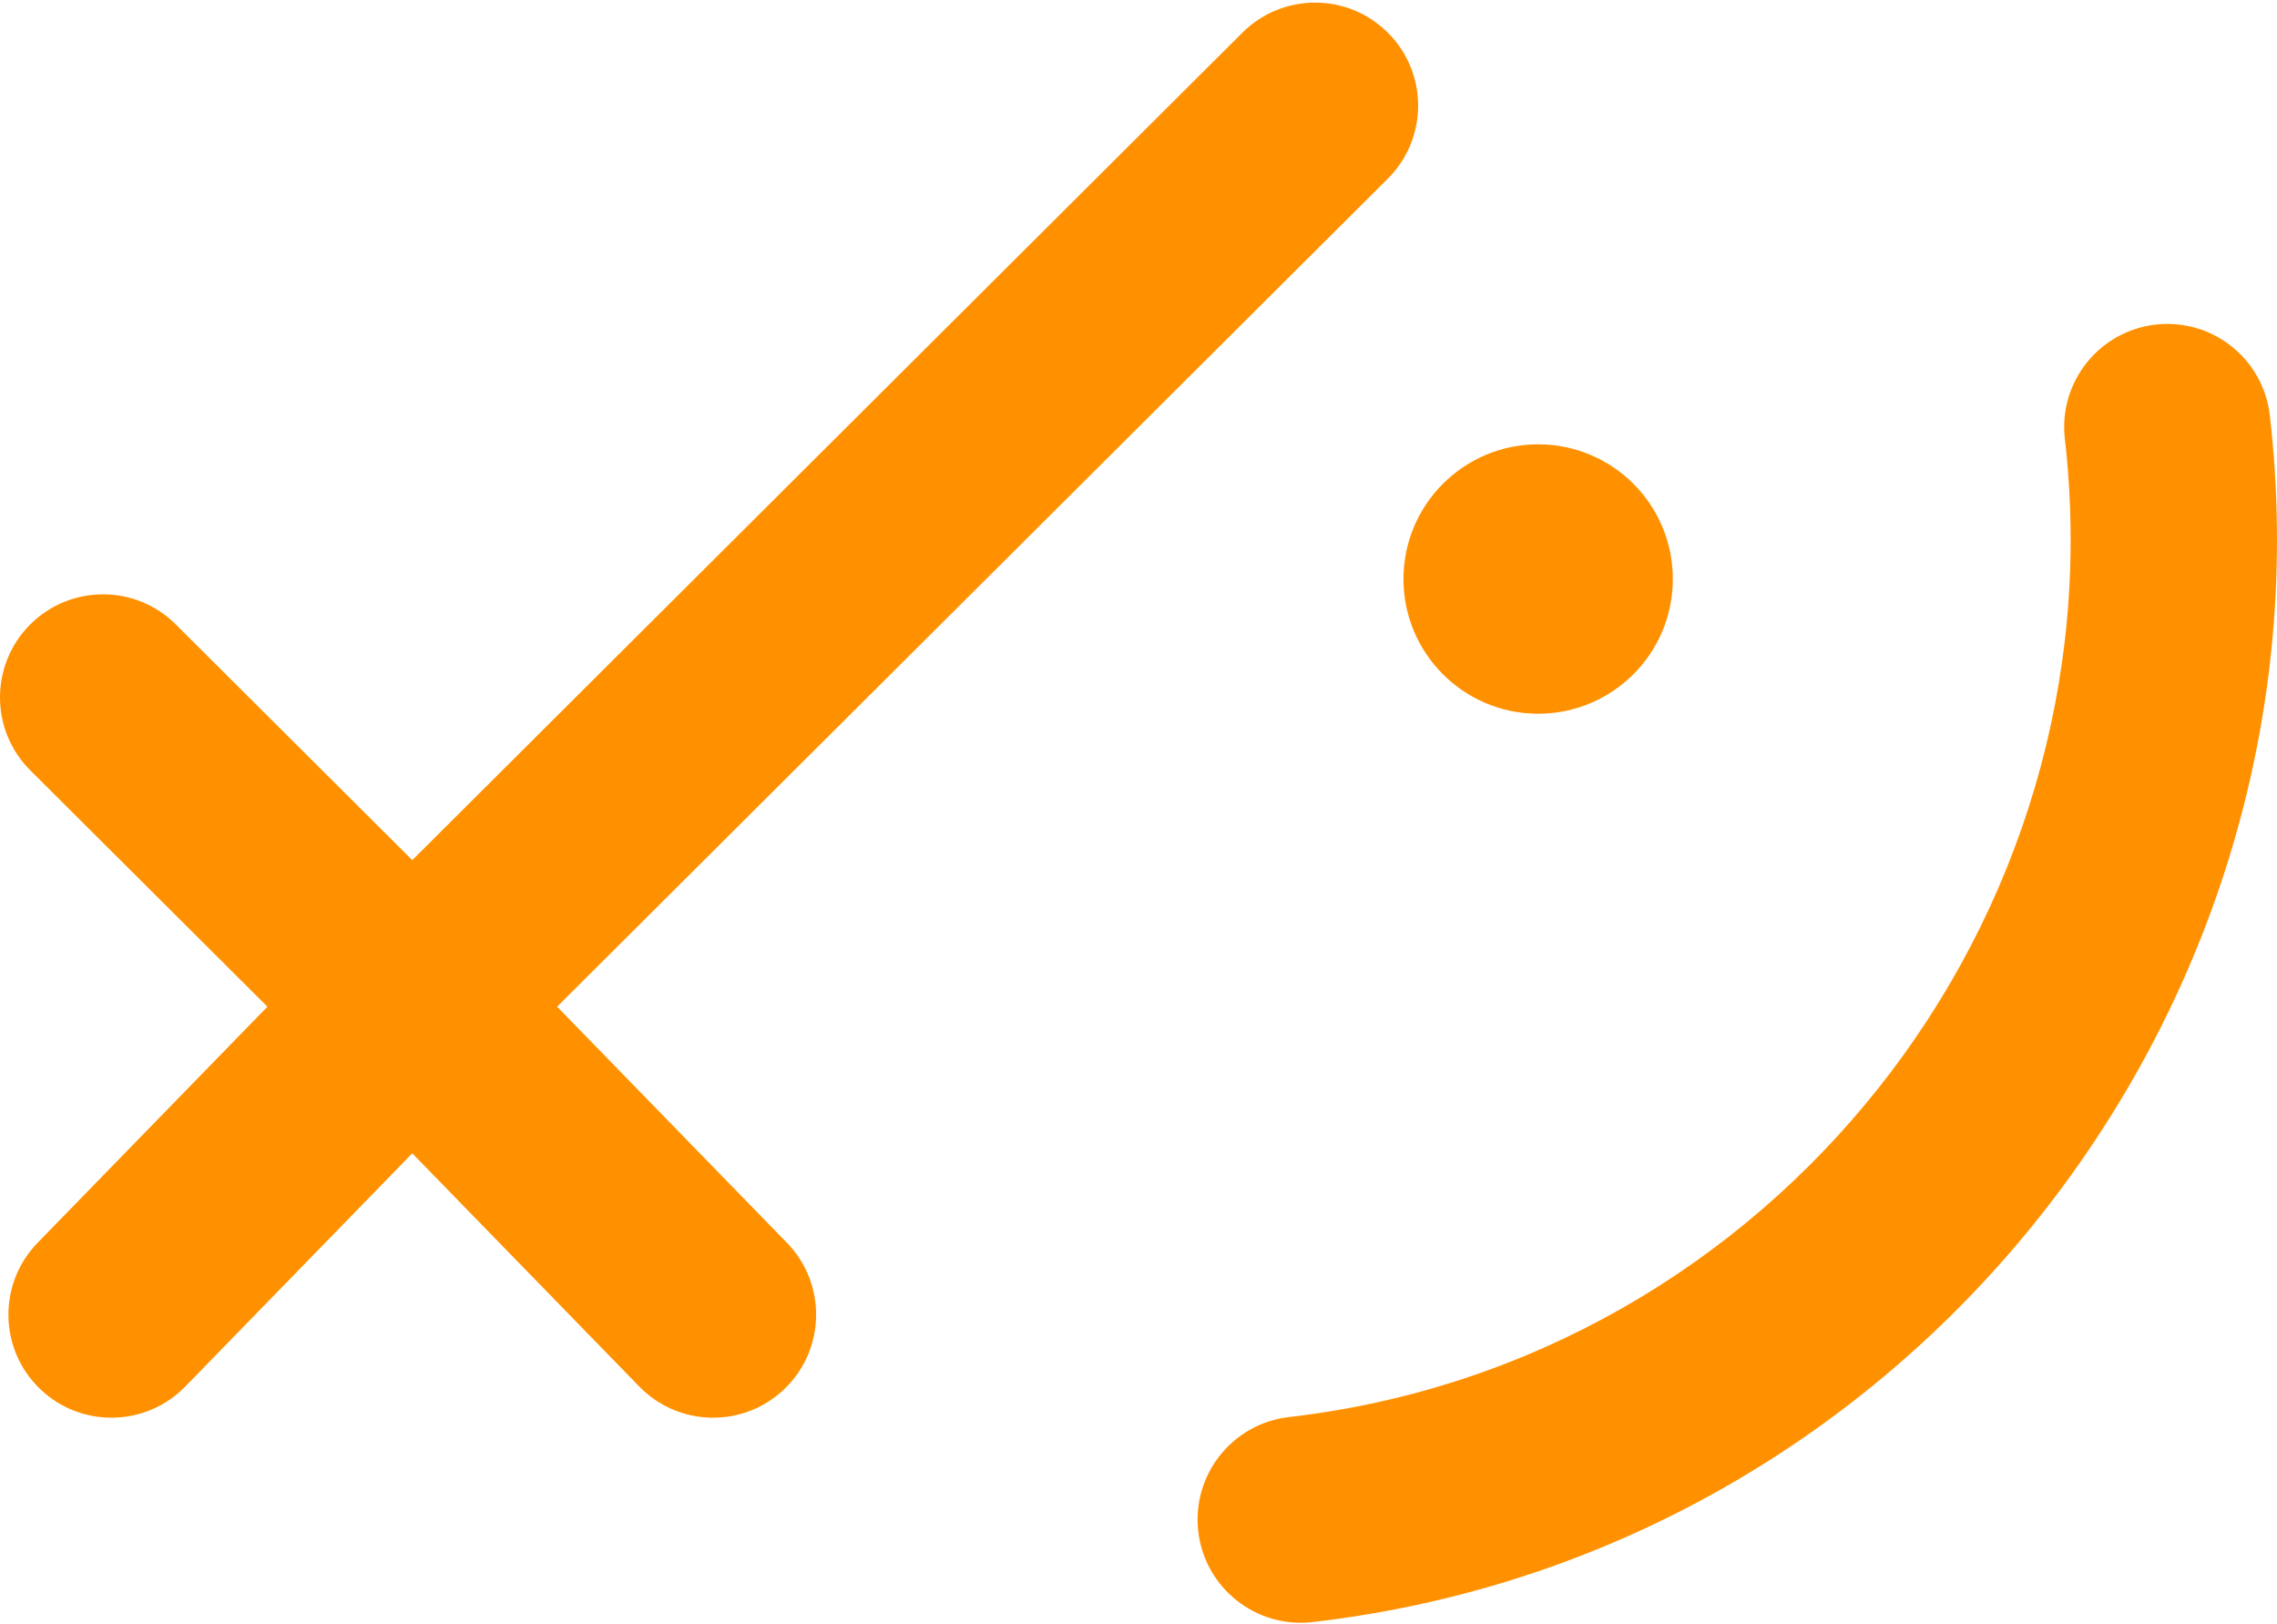 <svg width="617" height="440" viewBox="0 0 617 440" fill="none" xmlns="http://www.w3.org/2000/svg">
<path fill-rule="evenodd" clip-rule="evenodd" d="M416.797 120.393C436.955 120.393 453.29 136.742 453.29 156.897C453.29 177.052 436.955 193.396 416.797 193.396C396.645 193.396 380.299 177.052 380.299 156.897C380.299 136.742 396.645 120.393 416.797 120.393ZM559.512 118.903C557.761 103.566 568.774 89.703 584.114 87.951C599.449 86.205 613.31 97.22 615.061 112.557C624.339 193.188 599.795 270.3 552.779 329.573C505.789 388.809 436.289 430.237 355.633 439.526C340.298 441.273 326.437 430.258 324.691 414.916C322.94 399.578 333.953 385.716 349.293 383.97C414.599 376.447 470.925 342.845 509.041 294.789C547.147 246.759 567.033 184.261 559.512 118.903ZM213.242 336.755C223.989 347.807 223.744 365.486 212.694 376.24C201.644 386.988 183.967 386.743 173.215 375.692L111.715 312.511L50.21 375.692C39.458 386.743 21.781 386.988 10.731 376.24C-0.325 365.486 -0.564 347.807 10.183 336.755L72.465 272.776L8.229 208.754C-2.699 197.884 -2.752 180.199 8.123 169.269C18.992 158.34 36.669 158.287 47.602 169.163L111.715 233.067L336.673 8.832C347.606 -2.044 365.283 -1.99 376.152 8.939C387.021 19.868 386.973 37.553 376.046 48.424L150.965 272.776L213.242 336.755Z" fill="#FF9100"/>
</svg>
